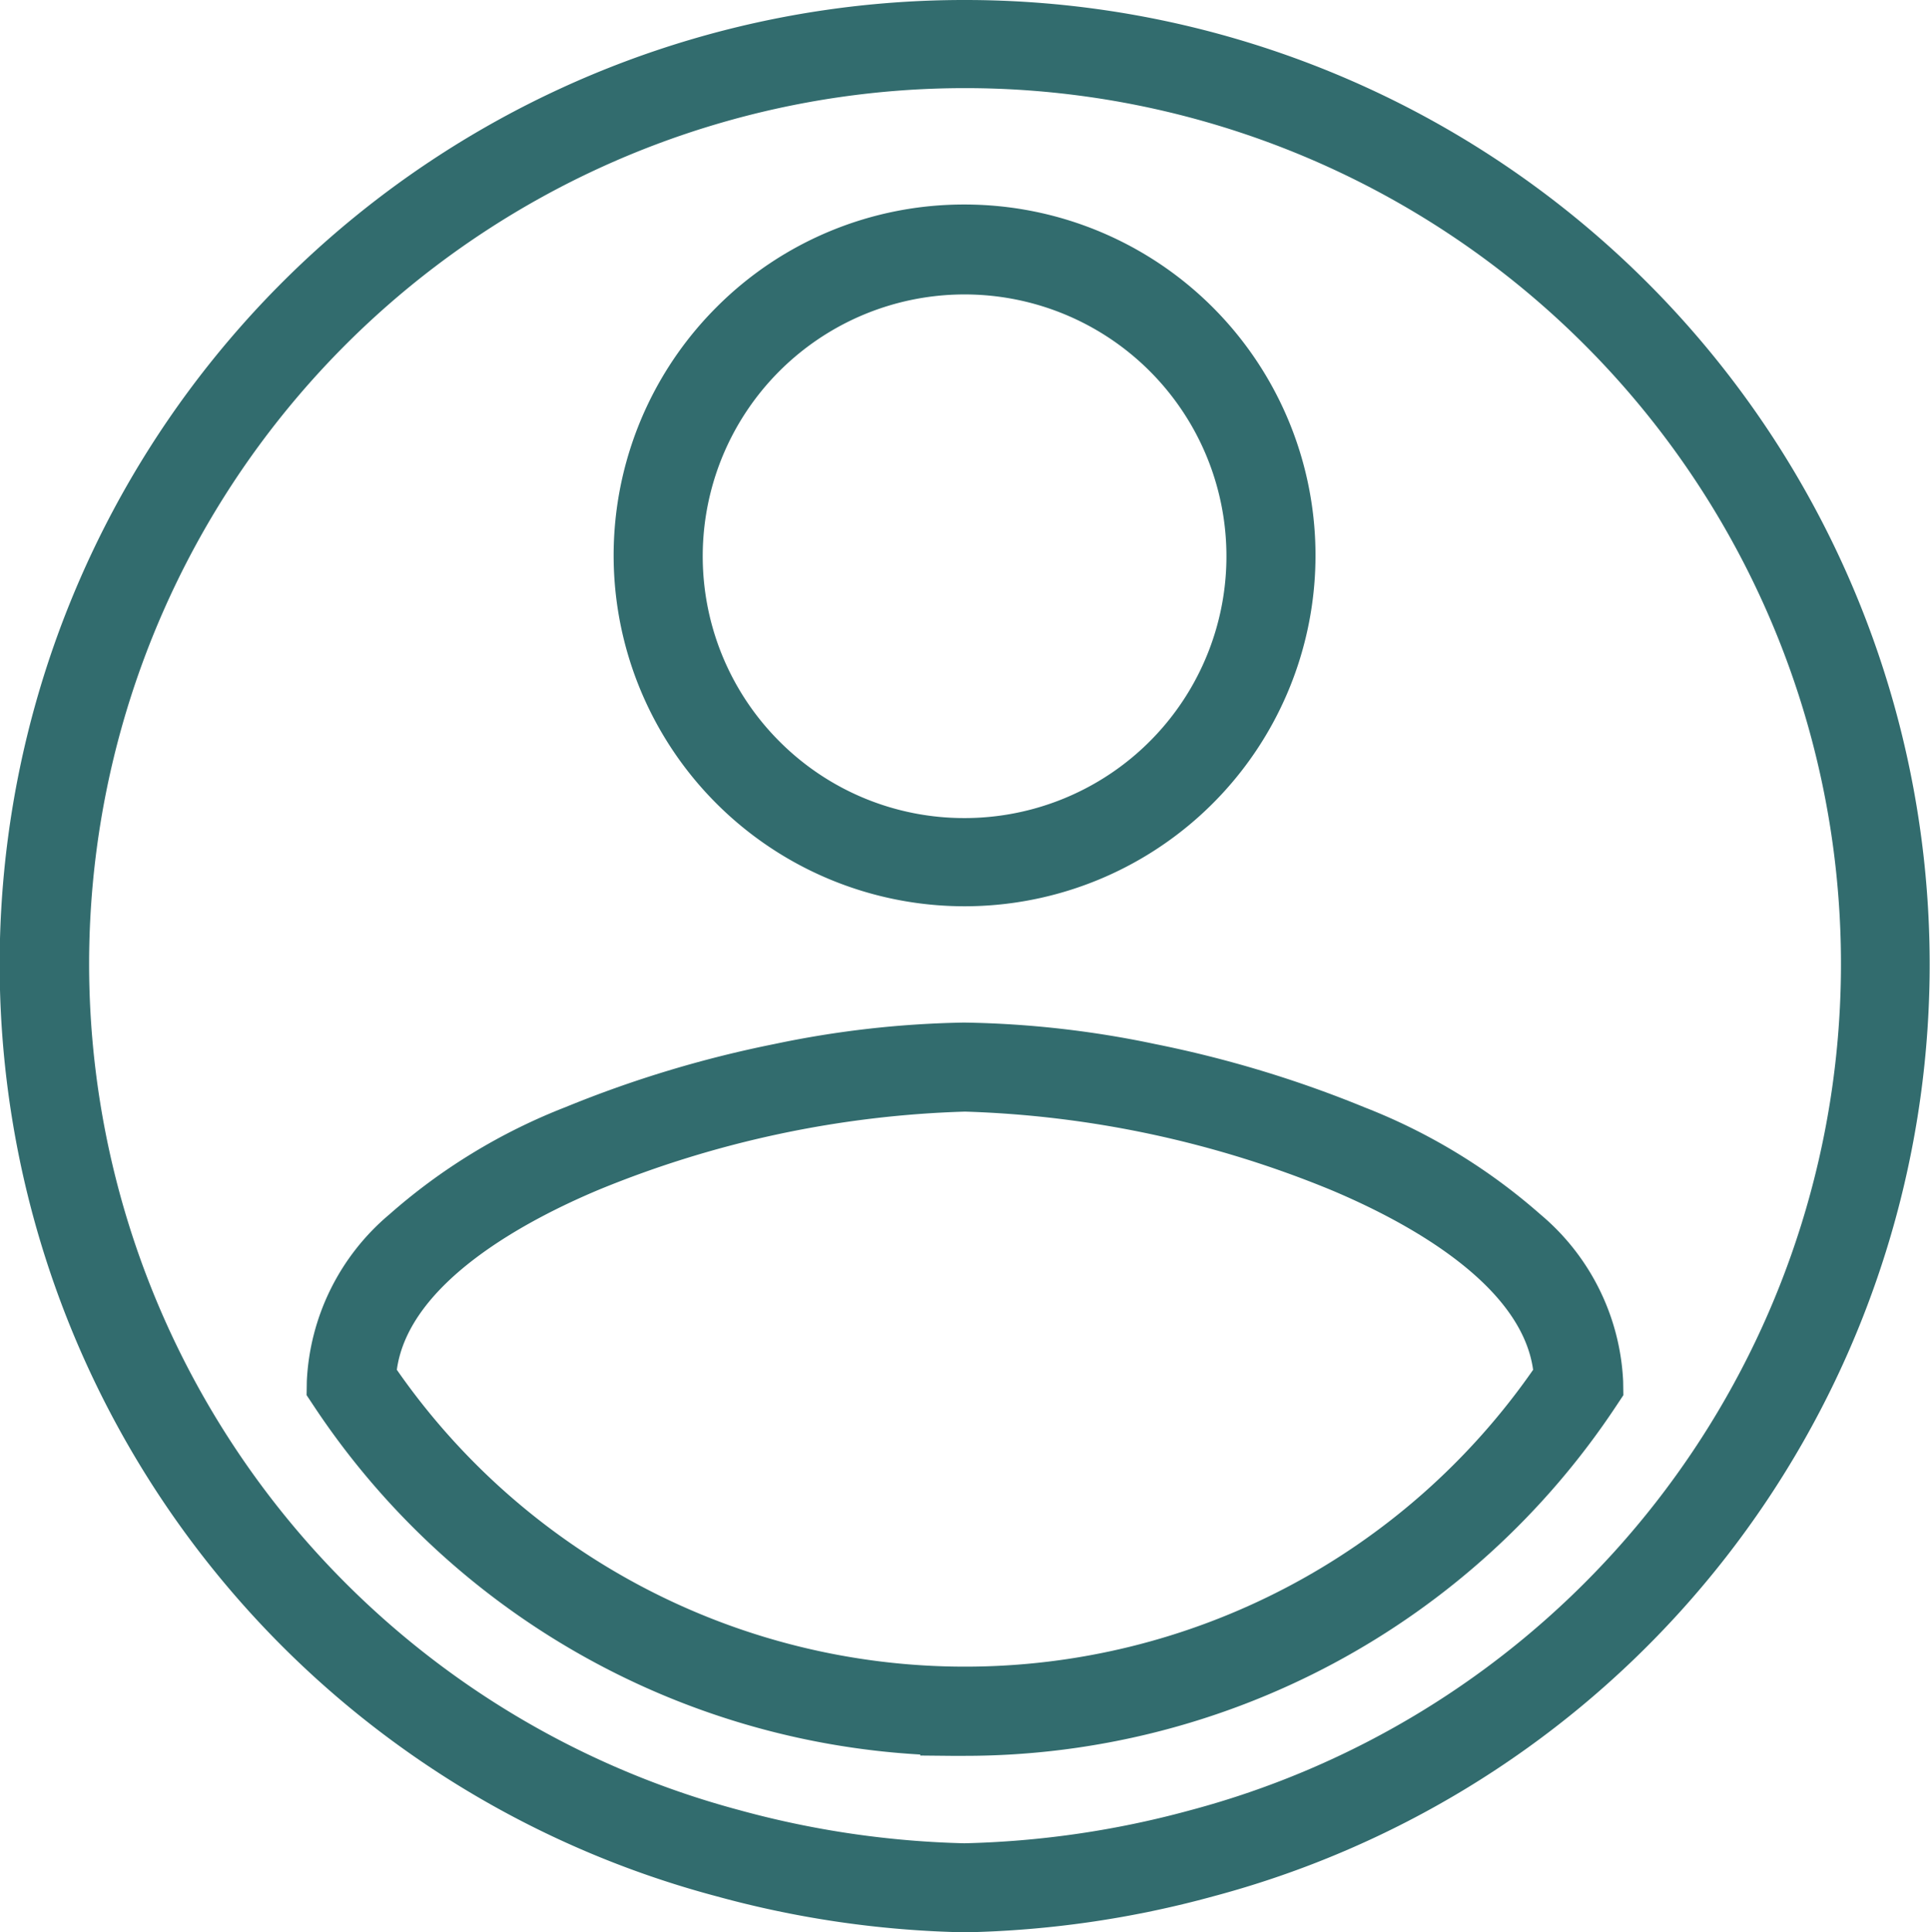 <?xml version="1.0" encoding="UTF-8"?> <svg xmlns="http://www.w3.org/2000/svg" width="65" height="65.089" viewBox="0 0 65 65.089"><g transform="translate(-828.592 -231.054)"><path d="M35.5,1.5a32.485,32.485,0,0,1,8.356,63.878A34.121,34.121,0,0,1,35.5,66.589h0a34,34,0,0,1-8.358-1.211A32.482,32.482,0,0,1,35.5,1.5Zm0,62.089a31.571,31.571,0,0,0,7.541-1.1l.033-.009a29.5,29.5,0,1,0-15.145,0l.035.01a31.434,31.434,0,0,0,7.537,1.1Zm0-55.2a11.819,11.819,0,1,1-8.372,3.462A11.759,11.759,0,0,1,35.5,8.389Zm0,20.667a8.819,8.819,0,1,0-6.25-2.583A8.778,8.778,0,0,0,35.5,29.056Zm0,6.889a33.452,33.452,0,0,1,6.406.724,38.547,38.547,0,0,1,7.037,2.126,19.9,19.9,0,0,1,5.939,3.614,7.81,7.81,0,0,1,2.784,5.622l.007.465-.257.387A26.3,26.3,0,0,1,35.5,60.644h0q-.239,0-.478,0l-1.029-.01V60.6a26.3,26.3,0,0,1-20.41-11.718l-.257-.387.007-.465a7.814,7.814,0,0,1,2.778-5.621,19.853,19.853,0,0,1,5.932-3.615,38.447,38.447,0,0,1,7.036-2.126A33.538,33.538,0,0,1,35.5,35.944Zm19.134,11.7c-.406-2.957-4.416-5.062-6.847-6.078A35.2,35.2,0,0,0,35.5,38.944a35.2,35.2,0,0,0-12.3,2.618c-2.427,1.015-6.429,3.119-6.835,6.078a23.3,23.3,0,0,0,19.113,10H35.5a23.3,23.3,0,0,0,19.134-10Z" transform="translate(825.592 229.554)" fill="#326c6e"></path></g></svg> 